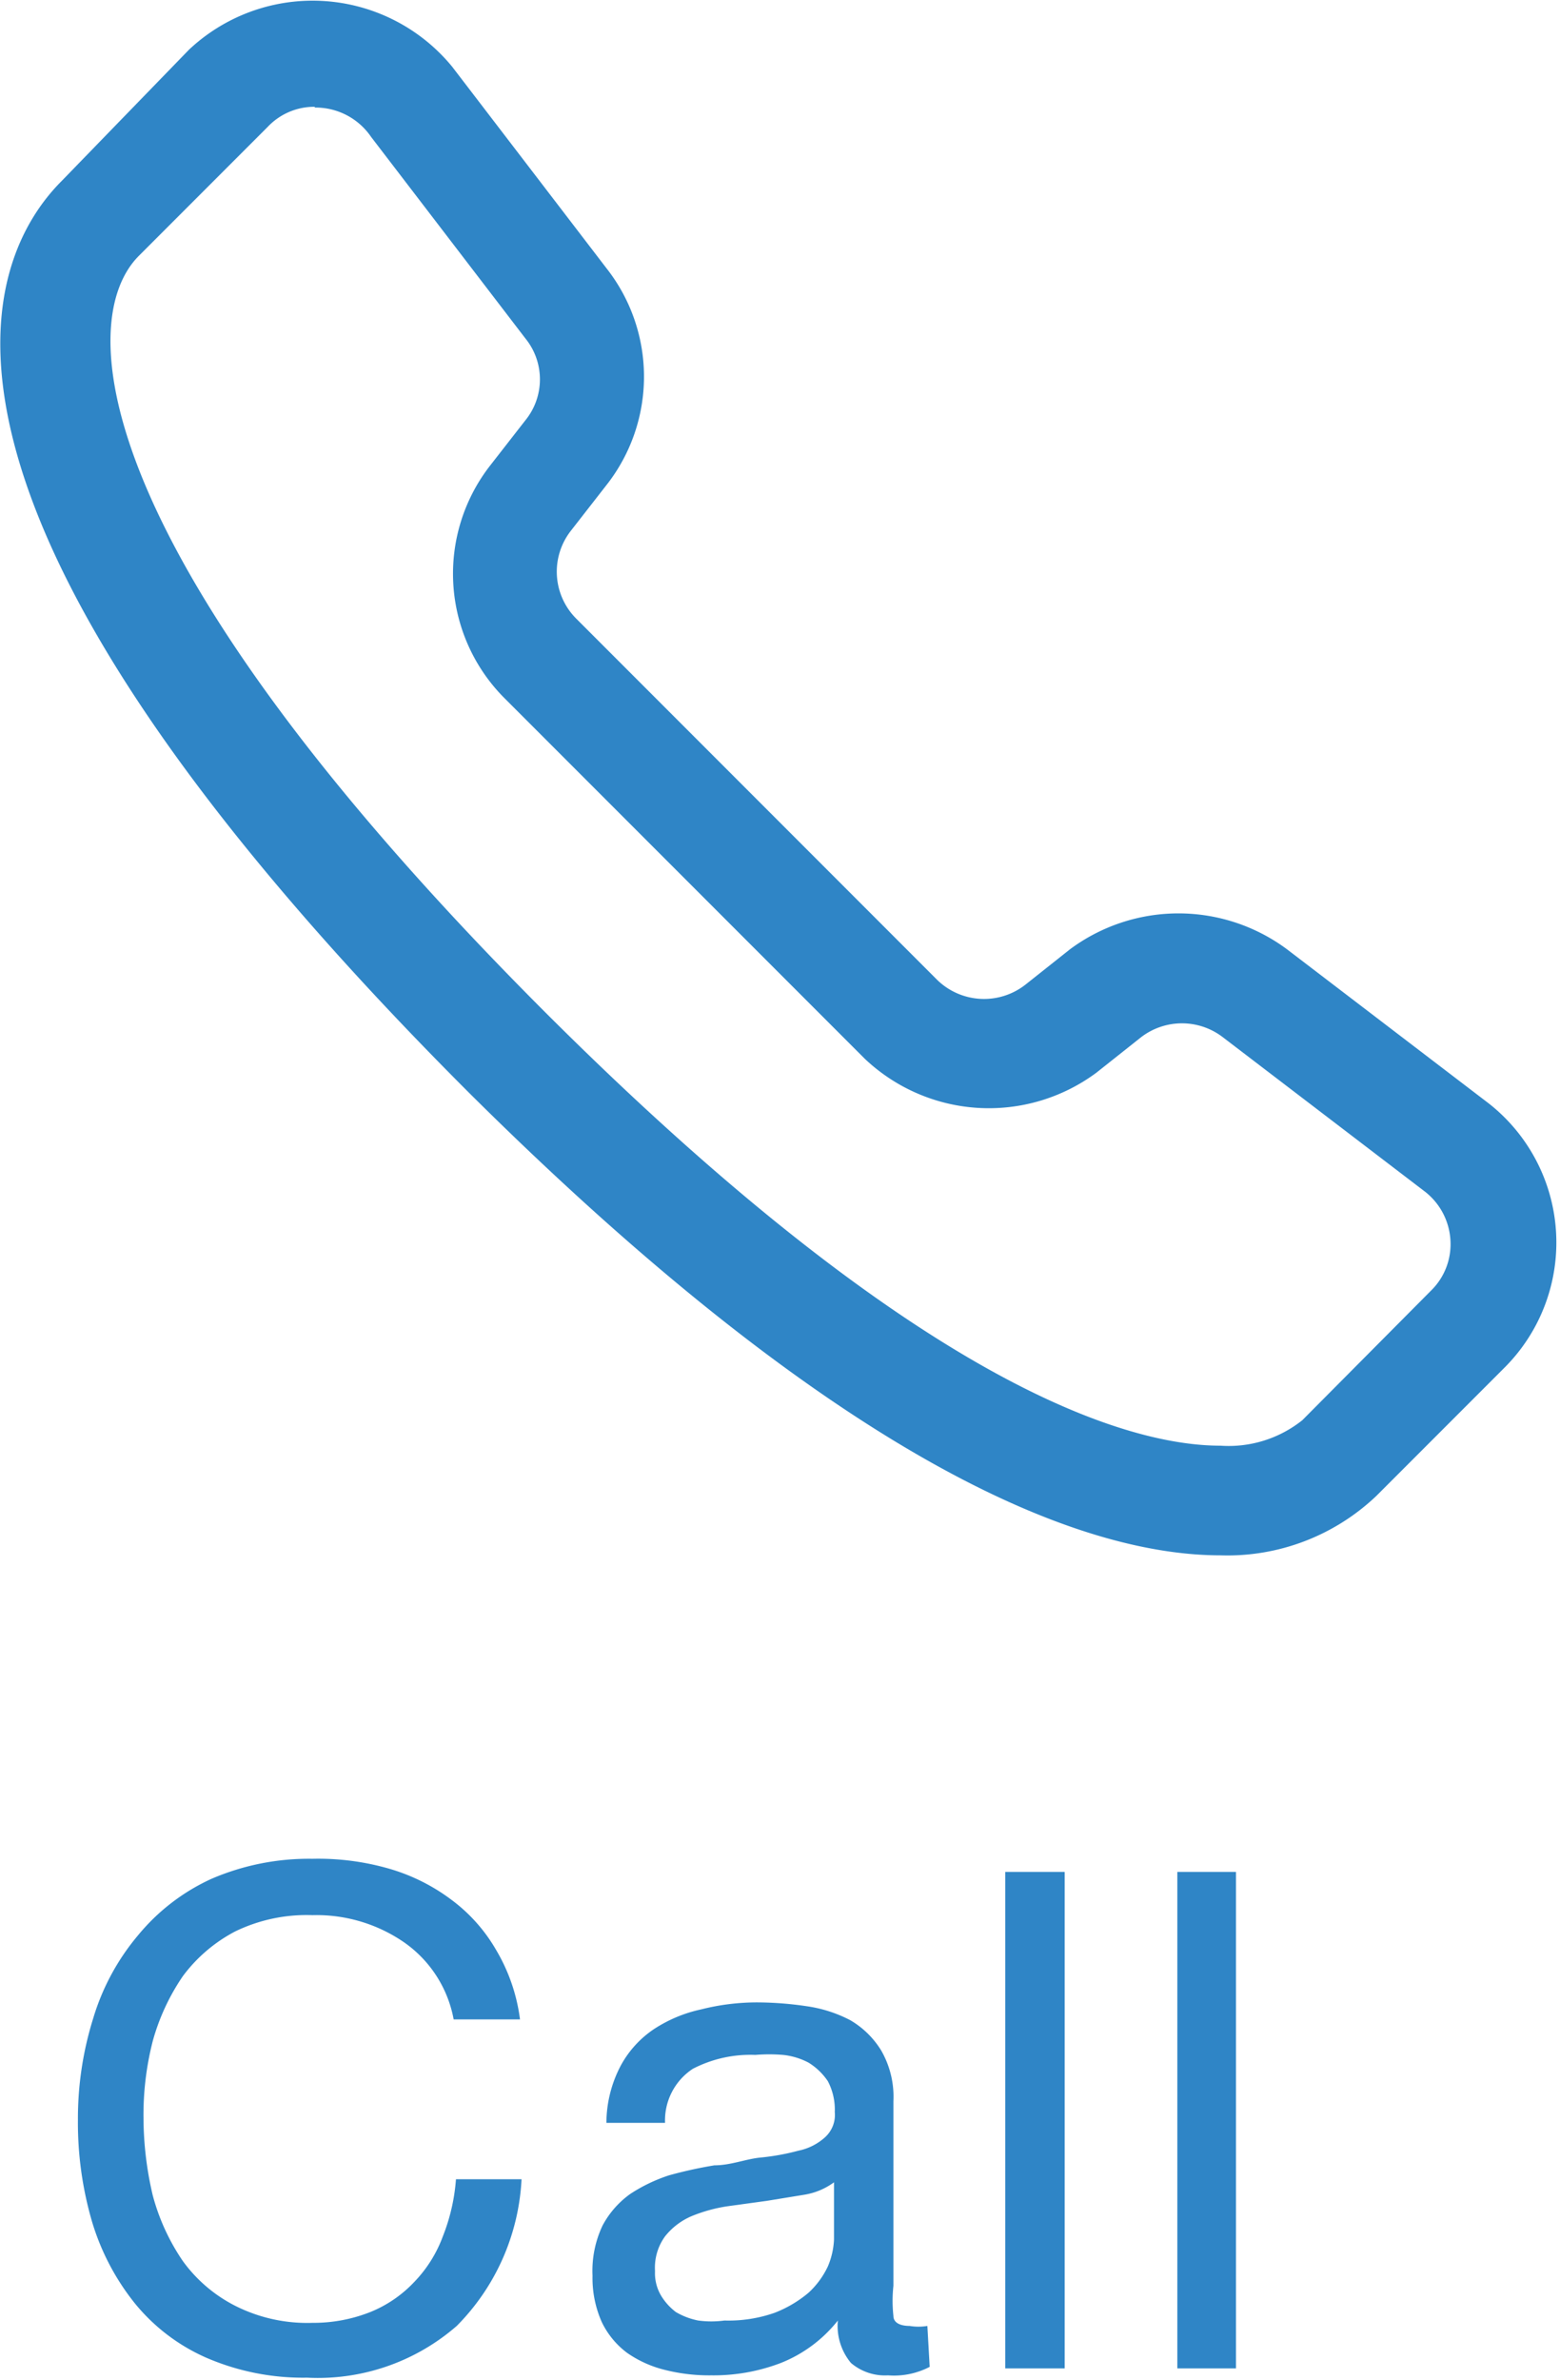 <svg id="Layer_1" data-name="Layer 1" xmlns="http://www.w3.org/2000/svg" width="7.13mm" height="10.87mm" viewBox="0 0 20.22 30.8"><defs><style>.cls-1{fill:#2f85c6;}</style></defs><title>ico-call</title><path class="cls-1" d="M291.77,429a2,2,0,0,0-1.17-.34,2.12,2.12,0,0,0-1,.21,2,2,0,0,0-.68.58,2.82,2.82,0,0,0-.39.84,3.85,3.85,0,0,0-.12,1,4.42,4.42,0,0,0,.12,1,2.77,2.77,0,0,0,.39.85,1.9,1.9,0,0,0,.68.58,2.07,2.07,0,0,0,1,.22,2,2,0,0,0,.75-.14,1.61,1.61,0,0,0,.57-.39,1.69,1.69,0,0,0,.37-.59,2.5,2.5,0,0,0,.17-.74h.85a2.9,2.9,0,0,1-.84,1.9,2.74,2.74,0,0,1-1.94.67,3.16,3.16,0,0,1-1.31-.26,2.48,2.48,0,0,1-.92-.7,3.12,3.12,0,0,1-.56-1.07,4.56,4.56,0,0,1-.18-1.31,4.34,4.34,0,0,1,.2-1.32,3,3,0,0,1,.58-1.07,2.66,2.66,0,0,1,.95-.73,3.19,3.19,0,0,1,1.31-.26,3.32,3.32,0,0,1,1,.13,2.5,2.5,0,0,1,.8.4,2.14,2.14,0,0,1,.58.65,2.34,2.34,0,0,1,.31.9h-.86A1.56,1.56,0,0,0,291.77,429Z" transform="translate(-286.55 -403.87)"/><path class="cls-1" d="M298.6,434.51a1,1,0,0,1-.54.11.68.68,0,0,1-.48-.16.75.75,0,0,1-.17-.55,1.78,1.78,0,0,1-.74.55,2.44,2.44,0,0,1-.9.16,2.35,2.35,0,0,1-.6-.07,1.47,1.47,0,0,1-.49-.22,1.08,1.08,0,0,1-.33-.4,1.4,1.4,0,0,1-.12-.6,1.37,1.37,0,0,1,.13-.65,1.19,1.19,0,0,1,.36-.41,2.1,2.1,0,0,1,.5-.24,5.61,5.61,0,0,1,.59-.13c.21,0,.4-.08.59-.1a3,3,0,0,0,.5-.09.73.73,0,0,0,.34-.17.39.39,0,0,0,.13-.33.79.79,0,0,0-.09-.4.82.82,0,0,0-.25-.24.91.91,0,0,0-.33-.1,2.19,2.19,0,0,0-.36,0,1.62,1.62,0,0,0-.81.18.8.8,0,0,0-.36.7h-.76a1.6,1.6,0,0,1,.18-.73,1.33,1.33,0,0,1,.43-.48,1.81,1.81,0,0,1,.62-.26,2.94,2.94,0,0,1,.74-.09,4.46,4.46,0,0,1,.63.05,1.75,1.75,0,0,1,.56.18,1.15,1.15,0,0,1,.4.39,1.2,1.2,0,0,1,.16.66v2.39a1.79,1.79,0,0,0,0,.39c0,.09.09.13.21.13a.7.7,0,0,0,.23,0Zm-1.24-2.39a.89.89,0,0,1-.38.16l-.49.08-.51.07a2,2,0,0,0-.47.13.88.88,0,0,0-.34.26.69.69,0,0,0-.13.45.57.57,0,0,0,.08.32.76.76,0,0,0,.19.21.92.92,0,0,0,.29.11,1.27,1.27,0,0,0,.34,0,1.81,1.81,0,0,0,.65-.1,1.55,1.55,0,0,0,.44-.26,1.1,1.1,0,0,0,.25-.34,1,1,0,0,0,.08-.35Z" transform="translate(-286.55 -403.87)"/><path class="cls-1" d="M300.35,428.1v6.43h-.77V428.1Z" transform="translate(-286.55 -403.87)"/><path class="cls-1" d="M302.57,428.1v6.43h-.76V428.1Z" transform="translate(-286.55 -403.87)"/><path class="cls-1" d="M302.37,424h0c-1.7,0-4.77-1.05-9.75-6-7.71-7.71-6.25-10.82-5.27-11.8L289,404.5a2.34,2.34,0,0,1,3.41.22l2,2.61a2.27,2.27,0,0,1,0,2.81l-.46.59a.86.86,0,0,0,.07,1.14l4.68,4.68a.87.87,0,0,0,1.14.06l.58-.46a2.36,2.36,0,0,1,2.81,0l2.62,2a2.29,2.29,0,0,1,.21,3.41l-1.67,1.67A2.8,2.8,0,0,1,302.37,424Zm-11.74-18.76a.83.83,0,0,0-.61.26l-1.67,1.67c-.84.84-.68,3.85,5.27,9.8,4.89,4.88,7.58,5.61,8.75,5.61h0a1.53,1.53,0,0,0,1.06-.33l1.67-1.68a.84.84,0,0,0,.25-.65.86.86,0,0,0-.33-.63l-2.62-2a.87.87,0,0,0-1.06,0l-.58.46a2.34,2.34,0,0,1-3-.18l-4.68-4.68a2.28,2.28,0,0,1-.18-3l.46-.59a.84.84,0,0,0,0-1.06l-2-2.61A.87.87,0,0,0,290.63,405.25Z" transform="translate(-286.55 -403.87)"/></svg>
